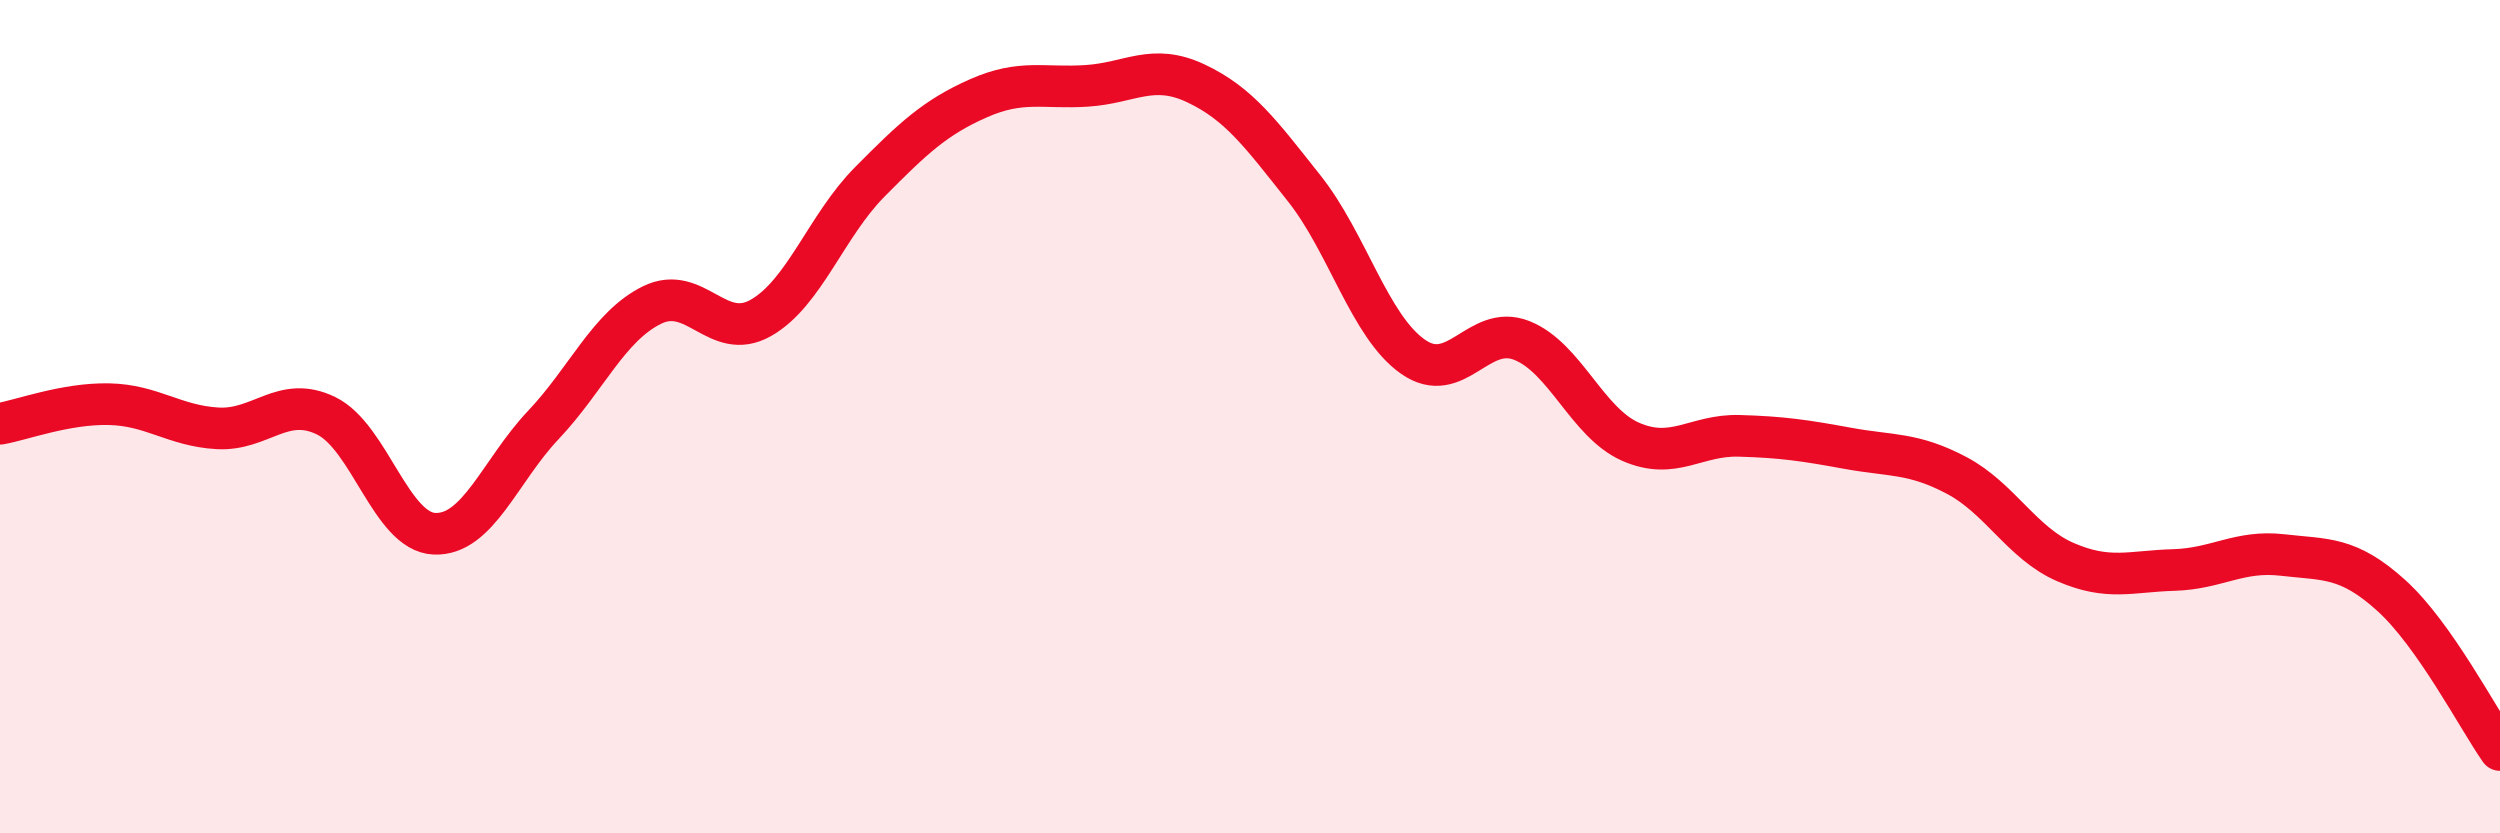 
    <svg width="60" height="20" viewBox="0 0 60 20" xmlns="http://www.w3.org/2000/svg">
      <path
        d="M 0,10.17 C 0.52,10.08 1.57,9.68 2.61,9.7 C 3.65,9.72 4.18,10.22 5.22,10.28 C 6.26,10.34 6.79,9.47 7.83,9.98 C 8.87,10.49 9.39,12.77 10.43,12.81 C 11.47,12.85 12,11.3 13.04,10.2 C 14.08,9.1 14.61,7.83 15.65,7.32 C 16.69,6.81 17.22,8.22 18.26,7.63 C 19.3,7.04 19.83,5.42 20.87,4.37 C 21.91,3.32 22.44,2.82 23.48,2.36 C 24.52,1.9 25.05,2.13 26.09,2.06 C 27.13,1.99 27.66,1.51 28.7,2 C 29.74,2.49 30.26,3.21 31.3,4.52 C 32.34,5.83 32.87,7.83 33.91,8.56 C 34.95,9.29 35.48,7.76 36.52,8.17 C 37.56,8.58 38.09,10.14 39.13,10.6 C 40.17,11.06 40.7,10.43 41.74,10.46 C 42.78,10.49 43.31,10.57 44.35,10.76 C 45.39,10.95 45.92,10.86 46.96,11.41 C 48,11.96 48.53,13.04 49.57,13.49 C 50.61,13.94 51.13,13.71 52.17,13.68 C 53.21,13.65 53.74,13.2 54.78,13.32 C 55.82,13.44 56.35,13.35 57.39,14.29 C 58.43,15.23 59.48,17.26 60,18L60 20L0 20Z"
        fill="#EB0A25"
        opacity="0.1"
        stroke-linecap="round"
        stroke-linejoin="round"
      />
      <path
        d="M 0,10.17 C 0.52,10.08 1.57,9.68 2.61,9.7 C 3.65,9.72 4.18,10.22 5.22,10.28 C 6.26,10.34 6.79,9.47 7.83,9.98 C 8.87,10.49 9.39,12.77 10.43,12.81 C 11.47,12.85 12,11.3 13.04,10.2 C 14.08,9.1 14.61,7.83 15.65,7.32 C 16.69,6.81 17.22,8.22 18.26,7.63 C 19.3,7.04 19.83,5.42 20.87,4.37 C 21.91,3.32 22.44,2.82 23.48,2.36 C 24.52,1.9 25.05,2.13 26.09,2.06 C 27.13,1.99 27.66,1.51 28.7,2 C 29.74,2.49 30.26,3.21 31.3,4.52 C 32.34,5.83 32.87,7.83 33.91,8.56 C 34.95,9.29 35.48,7.76 36.52,8.17 C 37.56,8.58 38.09,10.14 39.13,10.6 C 40.17,11.06 40.7,10.43 41.74,10.46 C 42.78,10.49 43.31,10.57 44.35,10.76 C 45.39,10.95 45.92,10.86 46.96,11.41 C 48,11.96 48.53,13.04 49.57,13.49 C 50.61,13.94 51.13,13.71 52.17,13.68 C 53.21,13.65 53.74,13.2 54.78,13.32 C 55.82,13.44 56.35,13.35 57.39,14.29 C 58.43,15.23 59.48,17.26 60,18"
        stroke="#EB0A25"
        stroke-width="1"
        fill="none"
        stroke-linecap="round"
        stroke-linejoin="round"
      />
    </svg>
  